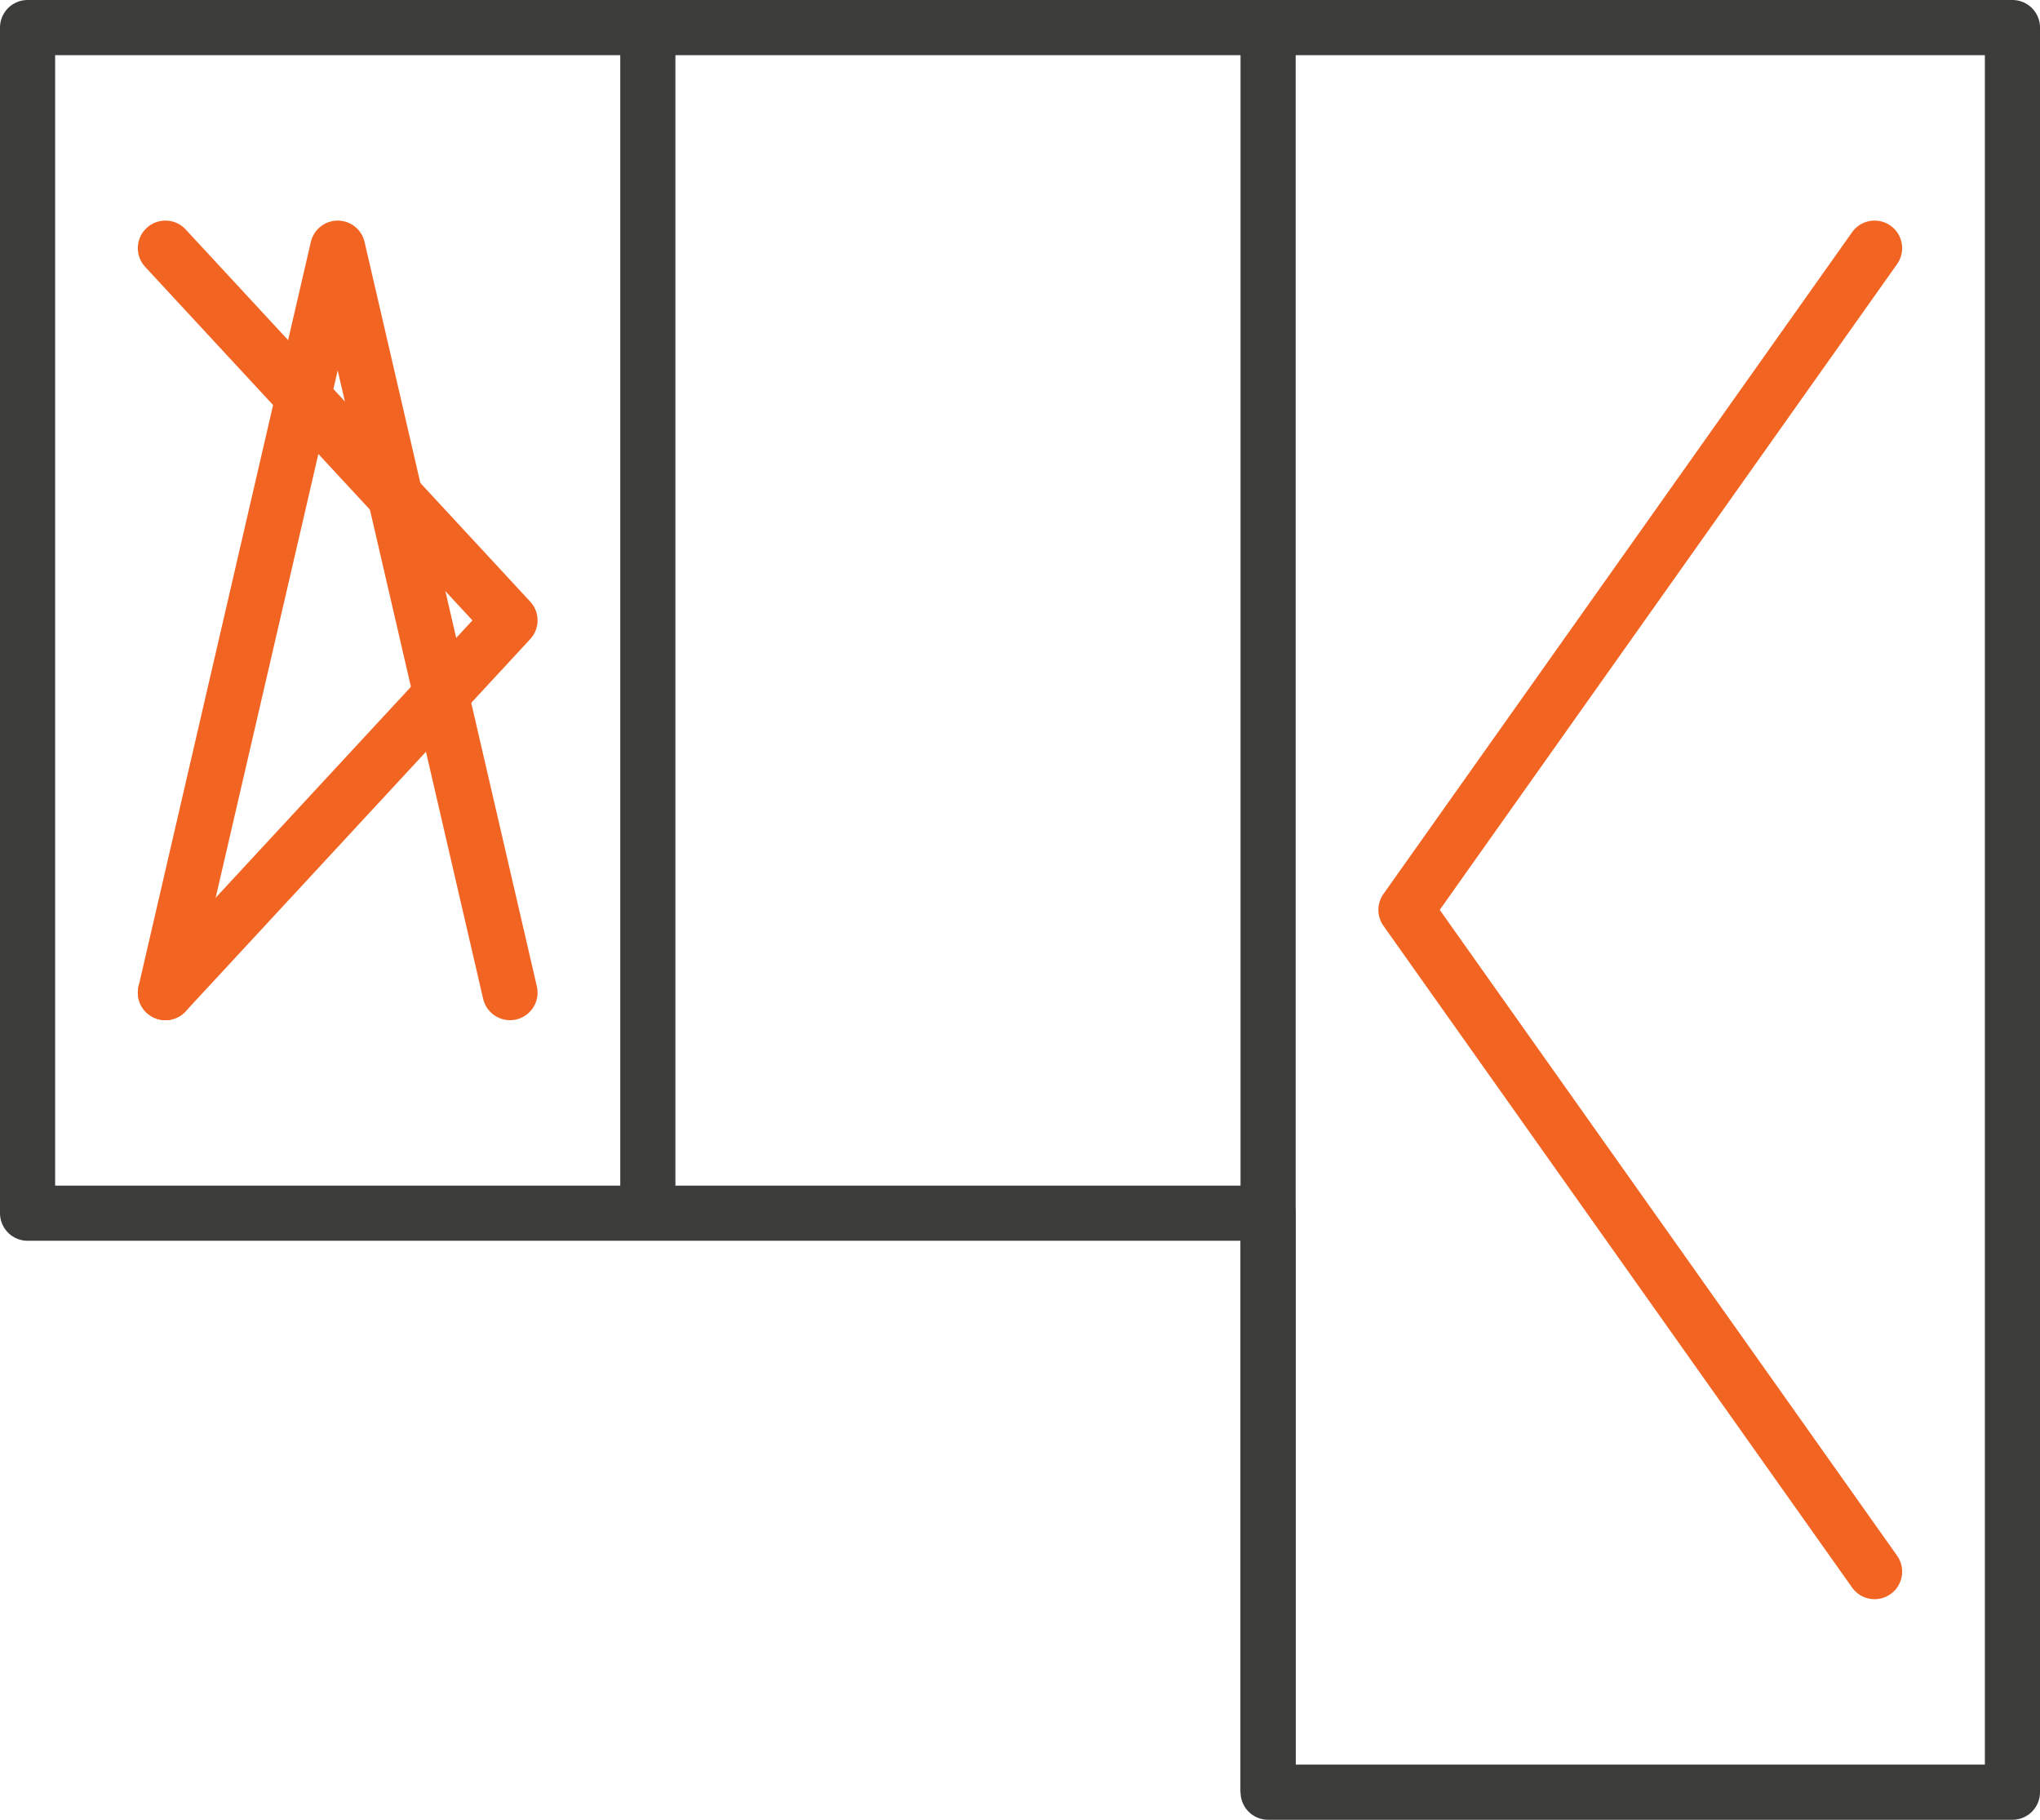 <svg width="74" height="66" viewBox="0 0 74 66" fill="none" xmlns="http://www.w3.org/2000/svg">
<path d="M1 1H73V65H46V44H1V1Z" stroke="#3C3C3B" stroke-width="2" stroke-linecap="round" stroke-linejoin="round"/>
<path d="M46 1V65" stroke="#3C3C3B" stroke-width="2"/>
<path d="M23.5 1V44" stroke="#3C3C3B" stroke-width="2"/>
<path d="M67.184 8.422C67.503 7.971 68.127 7.865 68.578 8.184C69.029 8.503 69.135 9.127 68.816 9.578L67.184 8.422ZM68.816 56.422C69.135 56.873 69.029 57.497 68.578 57.816C68.127 58.135 67.503 58.029 67.184 57.578L68.816 56.422ZM51 33L50.184 33.578C49.939 33.232 49.939 32.768 50.184 32.422L51 33ZM68.816 9.578L51.816 33.578L50.184 32.422L67.184 8.422L68.816 9.578ZM51.816 32.422L68.816 56.422L67.184 57.578L50.184 33.578L51.816 32.422Z" fill="#F26422"/>
<path d="M6.734 8.321C6.359 7.915 5.726 7.891 5.321 8.266C4.915 8.641 4.891 9.274 5.266 9.679L6.734 8.321ZM5.266 35.321C4.891 35.726 4.915 36.358 5.321 36.734C5.726 37.109 6.359 37.085 6.734 36.679L5.266 35.321ZM18.5 22.5L19.234 23.179C19.589 22.796 19.589 22.204 19.234 21.821L18.5 22.5ZM5.266 9.679L17.766 23.179L19.234 21.821L6.734 8.321L5.266 9.679ZM17.766 21.821L5.266 35.321L6.734 36.679L19.234 23.179L17.766 21.821Z" fill="#F26422"/>
<path d="M18.5 36L12.25 9L6 36" stroke="#F26422" stroke-width="2" stroke-linecap="round" stroke-linejoin="round"/>
</svg>
